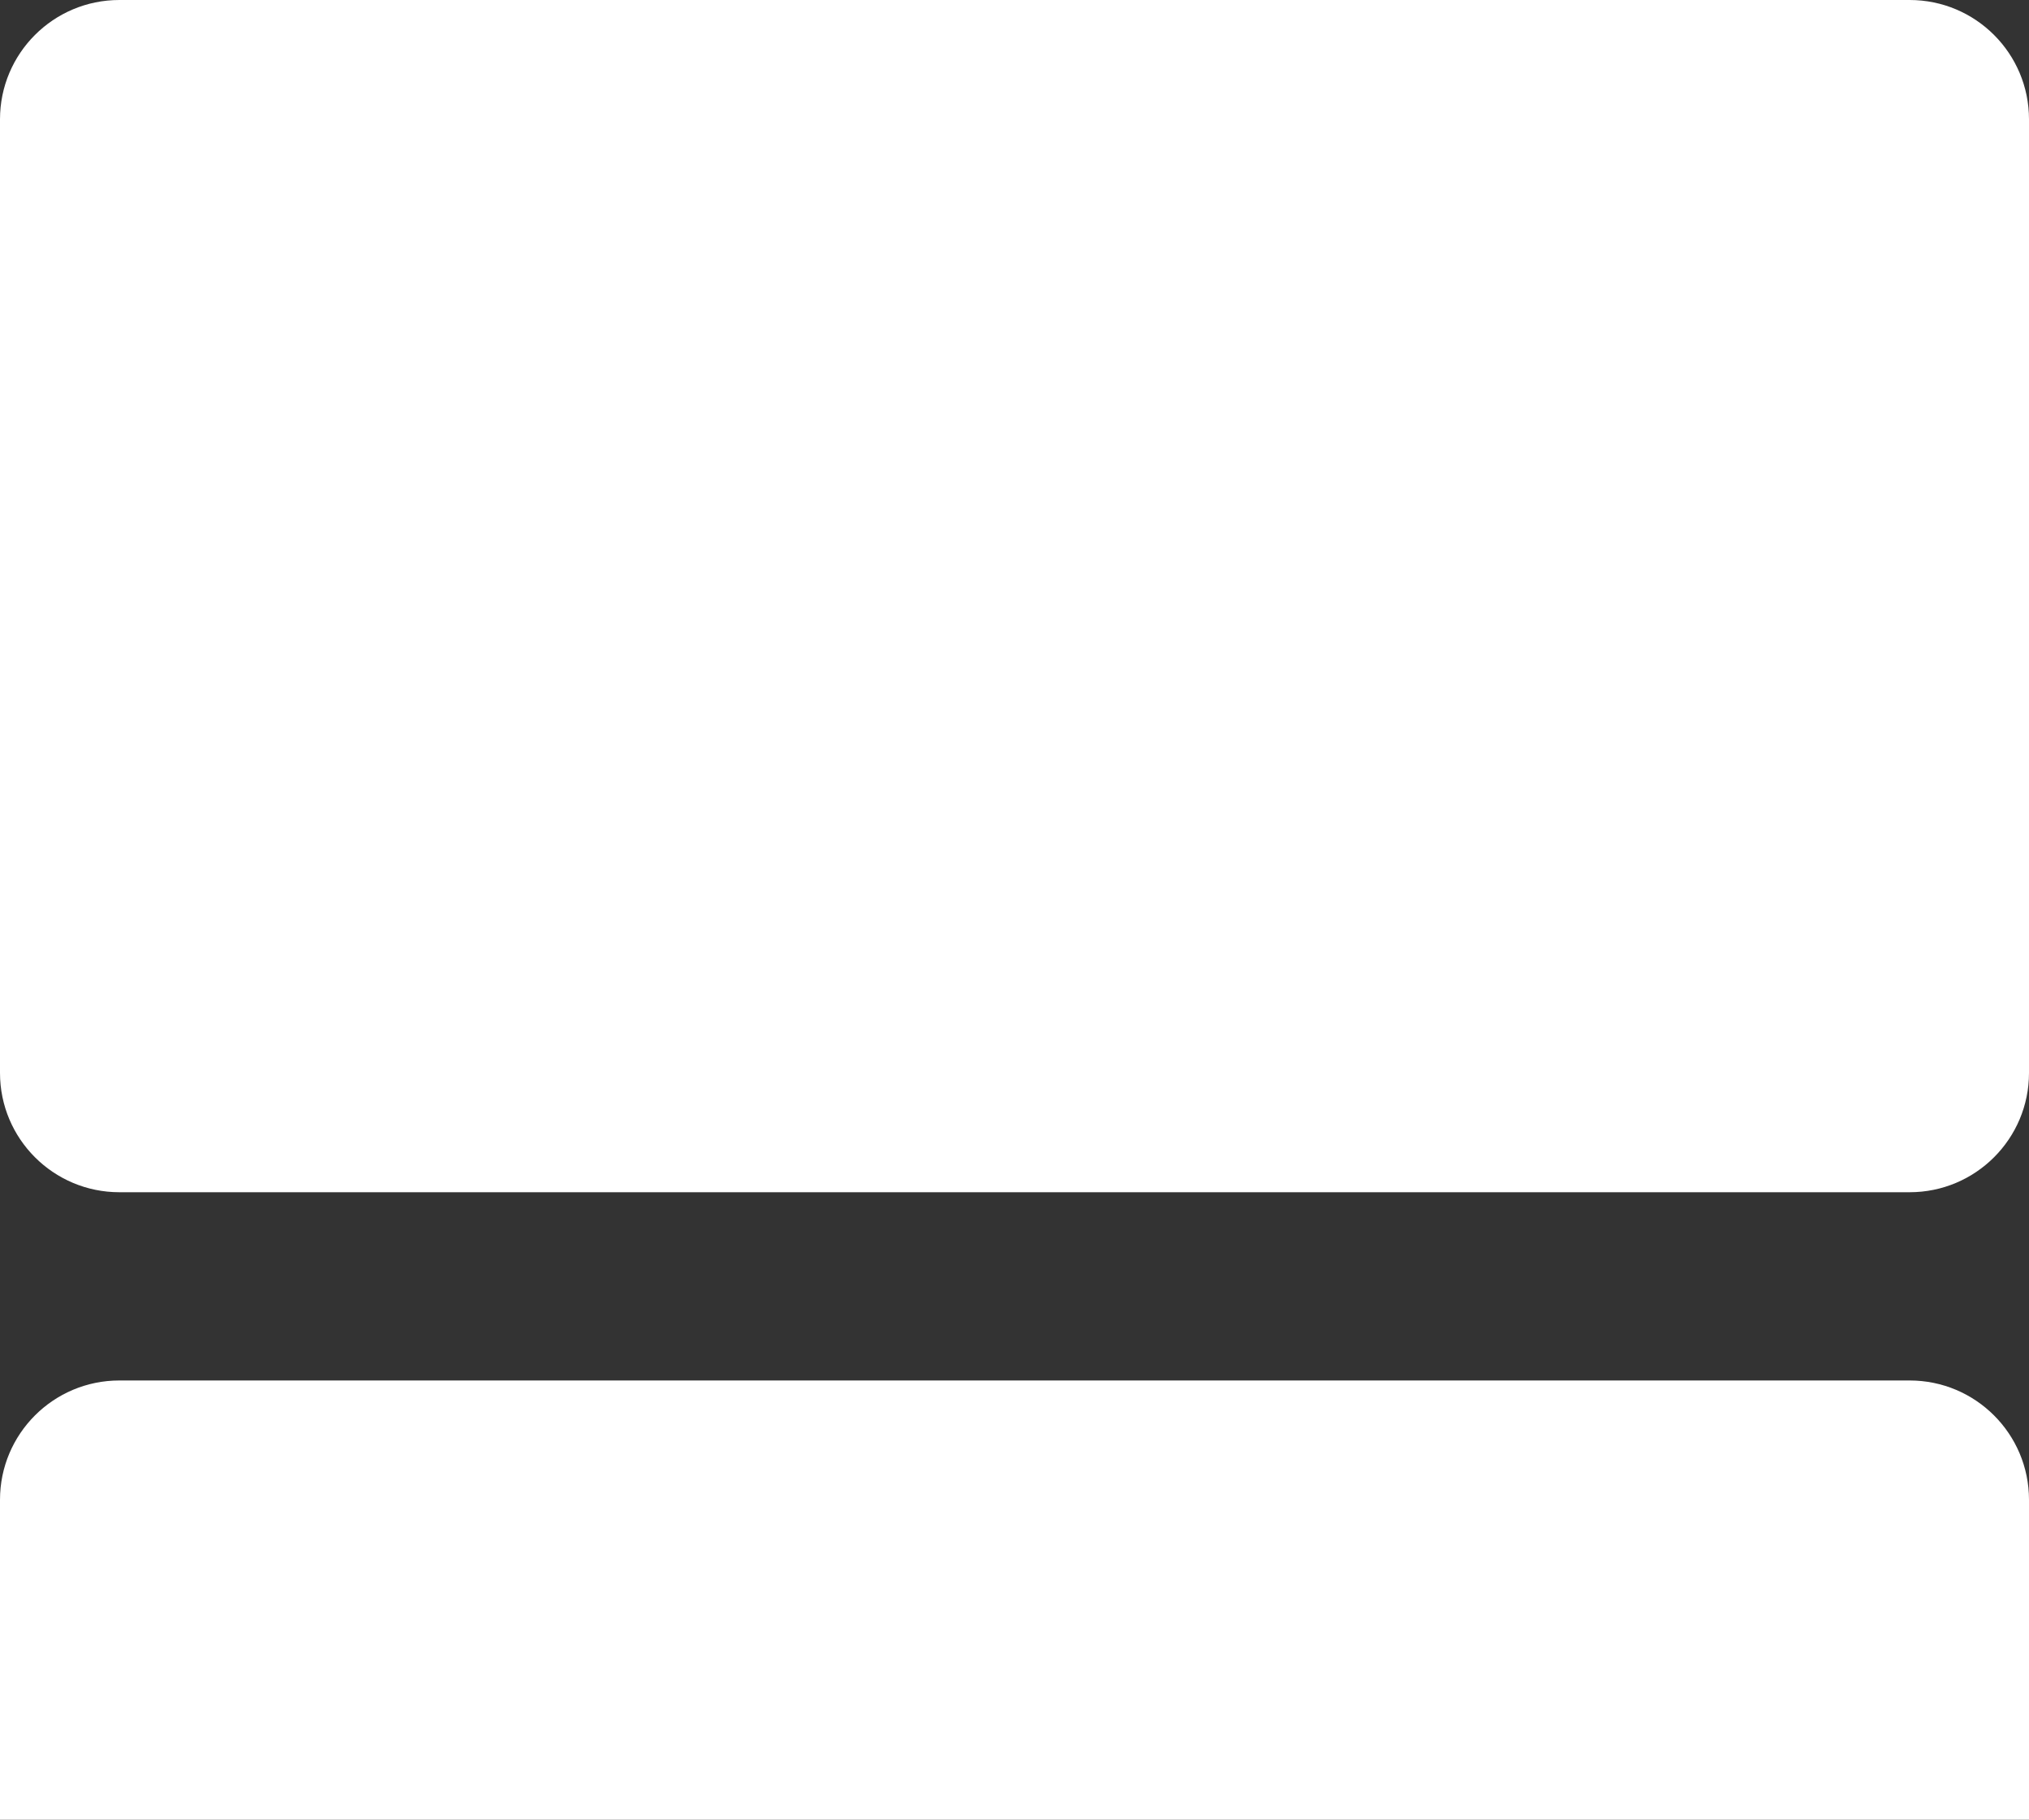 <svg width="136" height="122" viewBox="0 0 136 122" fill="none" xmlns="http://www.w3.org/2000/svg">
<rect x="0" y="0" width="136" height="122" fill="#333333" stroke="none"/>
<path d="M0 8C0 3.582 3.582 0 8 0H128C132.418 0 136 3.582 136 8V71.931C136 76.349 132.418 79.931 128 79.931H8C3.582 79.931 0 76.349 0 71.931V8Z" fill="white"/>
<path d="M0 100.552C0 96.133 3.582 92.552 8 92.552H128C132.418 92.552 136 96.133 136 100.552V122H0V100.552Z" fill="white"/>
</svg>
